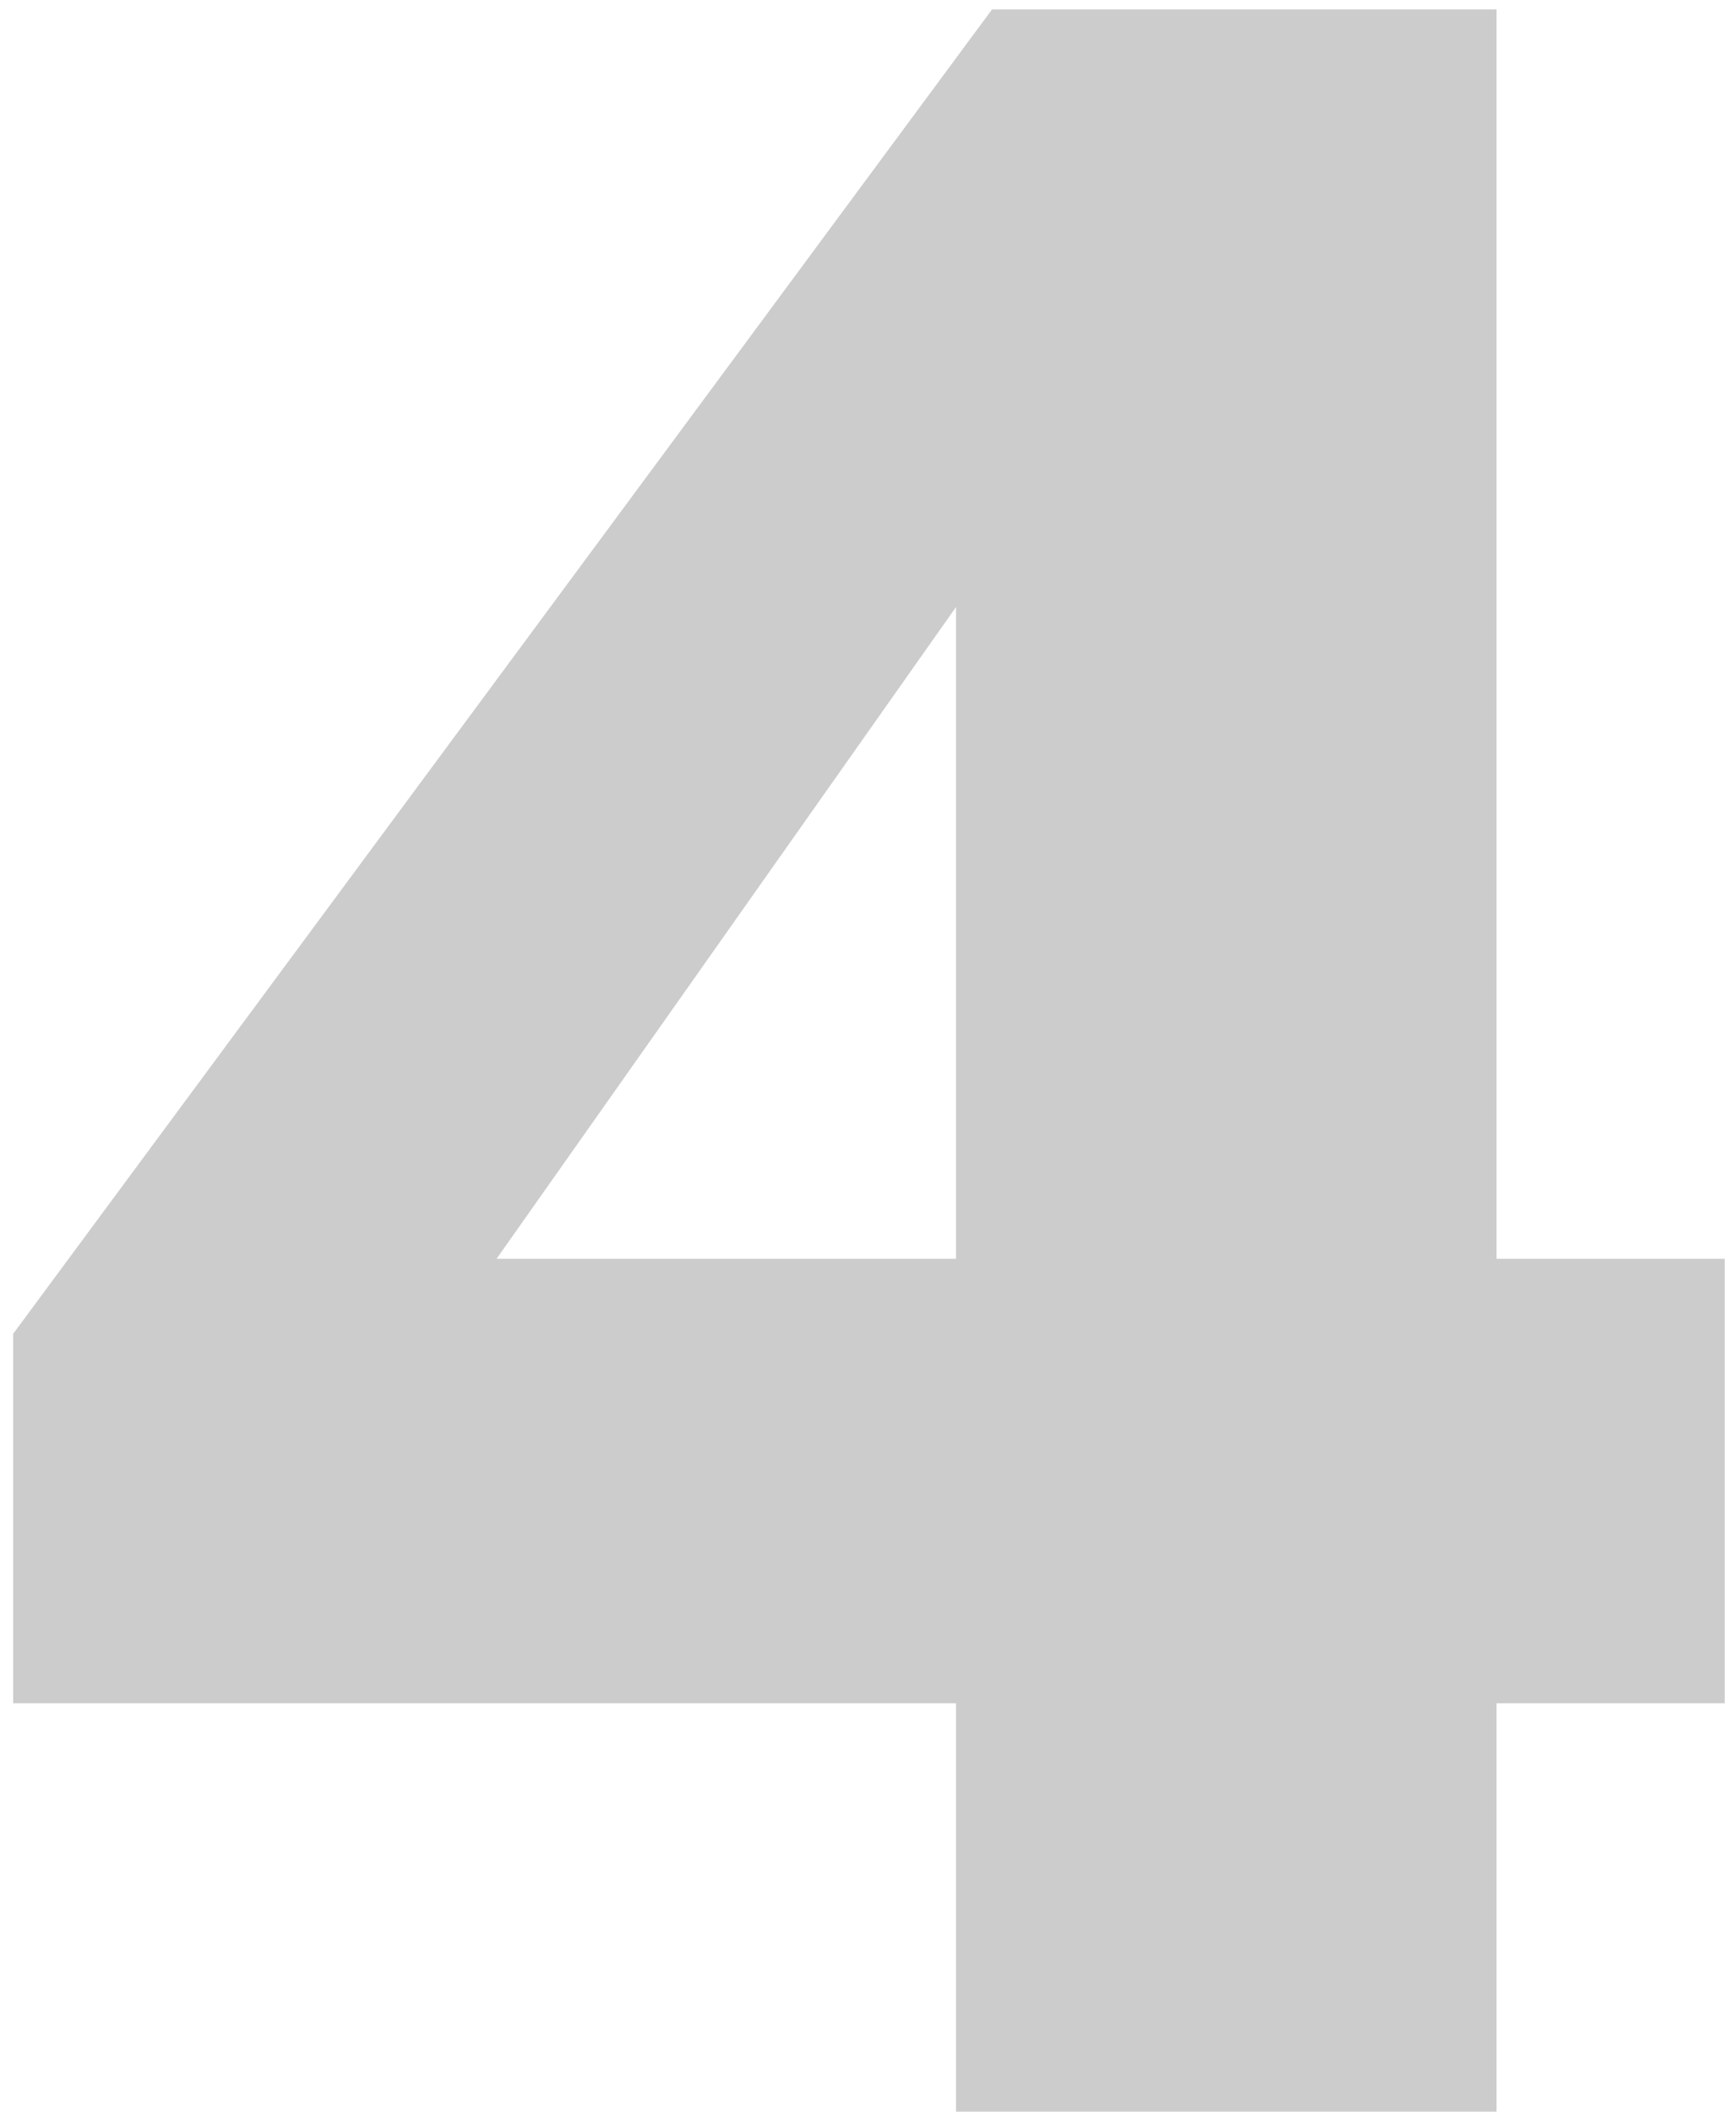 <svg width="37" height="45" viewBox="0 0 37 45" fill="none" xmlns="http://www.w3.org/2000/svg">
<path d="M20.376 45V36.296H0.28V28.424L21.144 0.2H31.896V26.824H36.76V36.296H31.896V45H20.376ZM10.584 26.824H20.376V12.936L10.584 26.824Z" fill="black" fill-opacity="0.2"/>
</svg>
